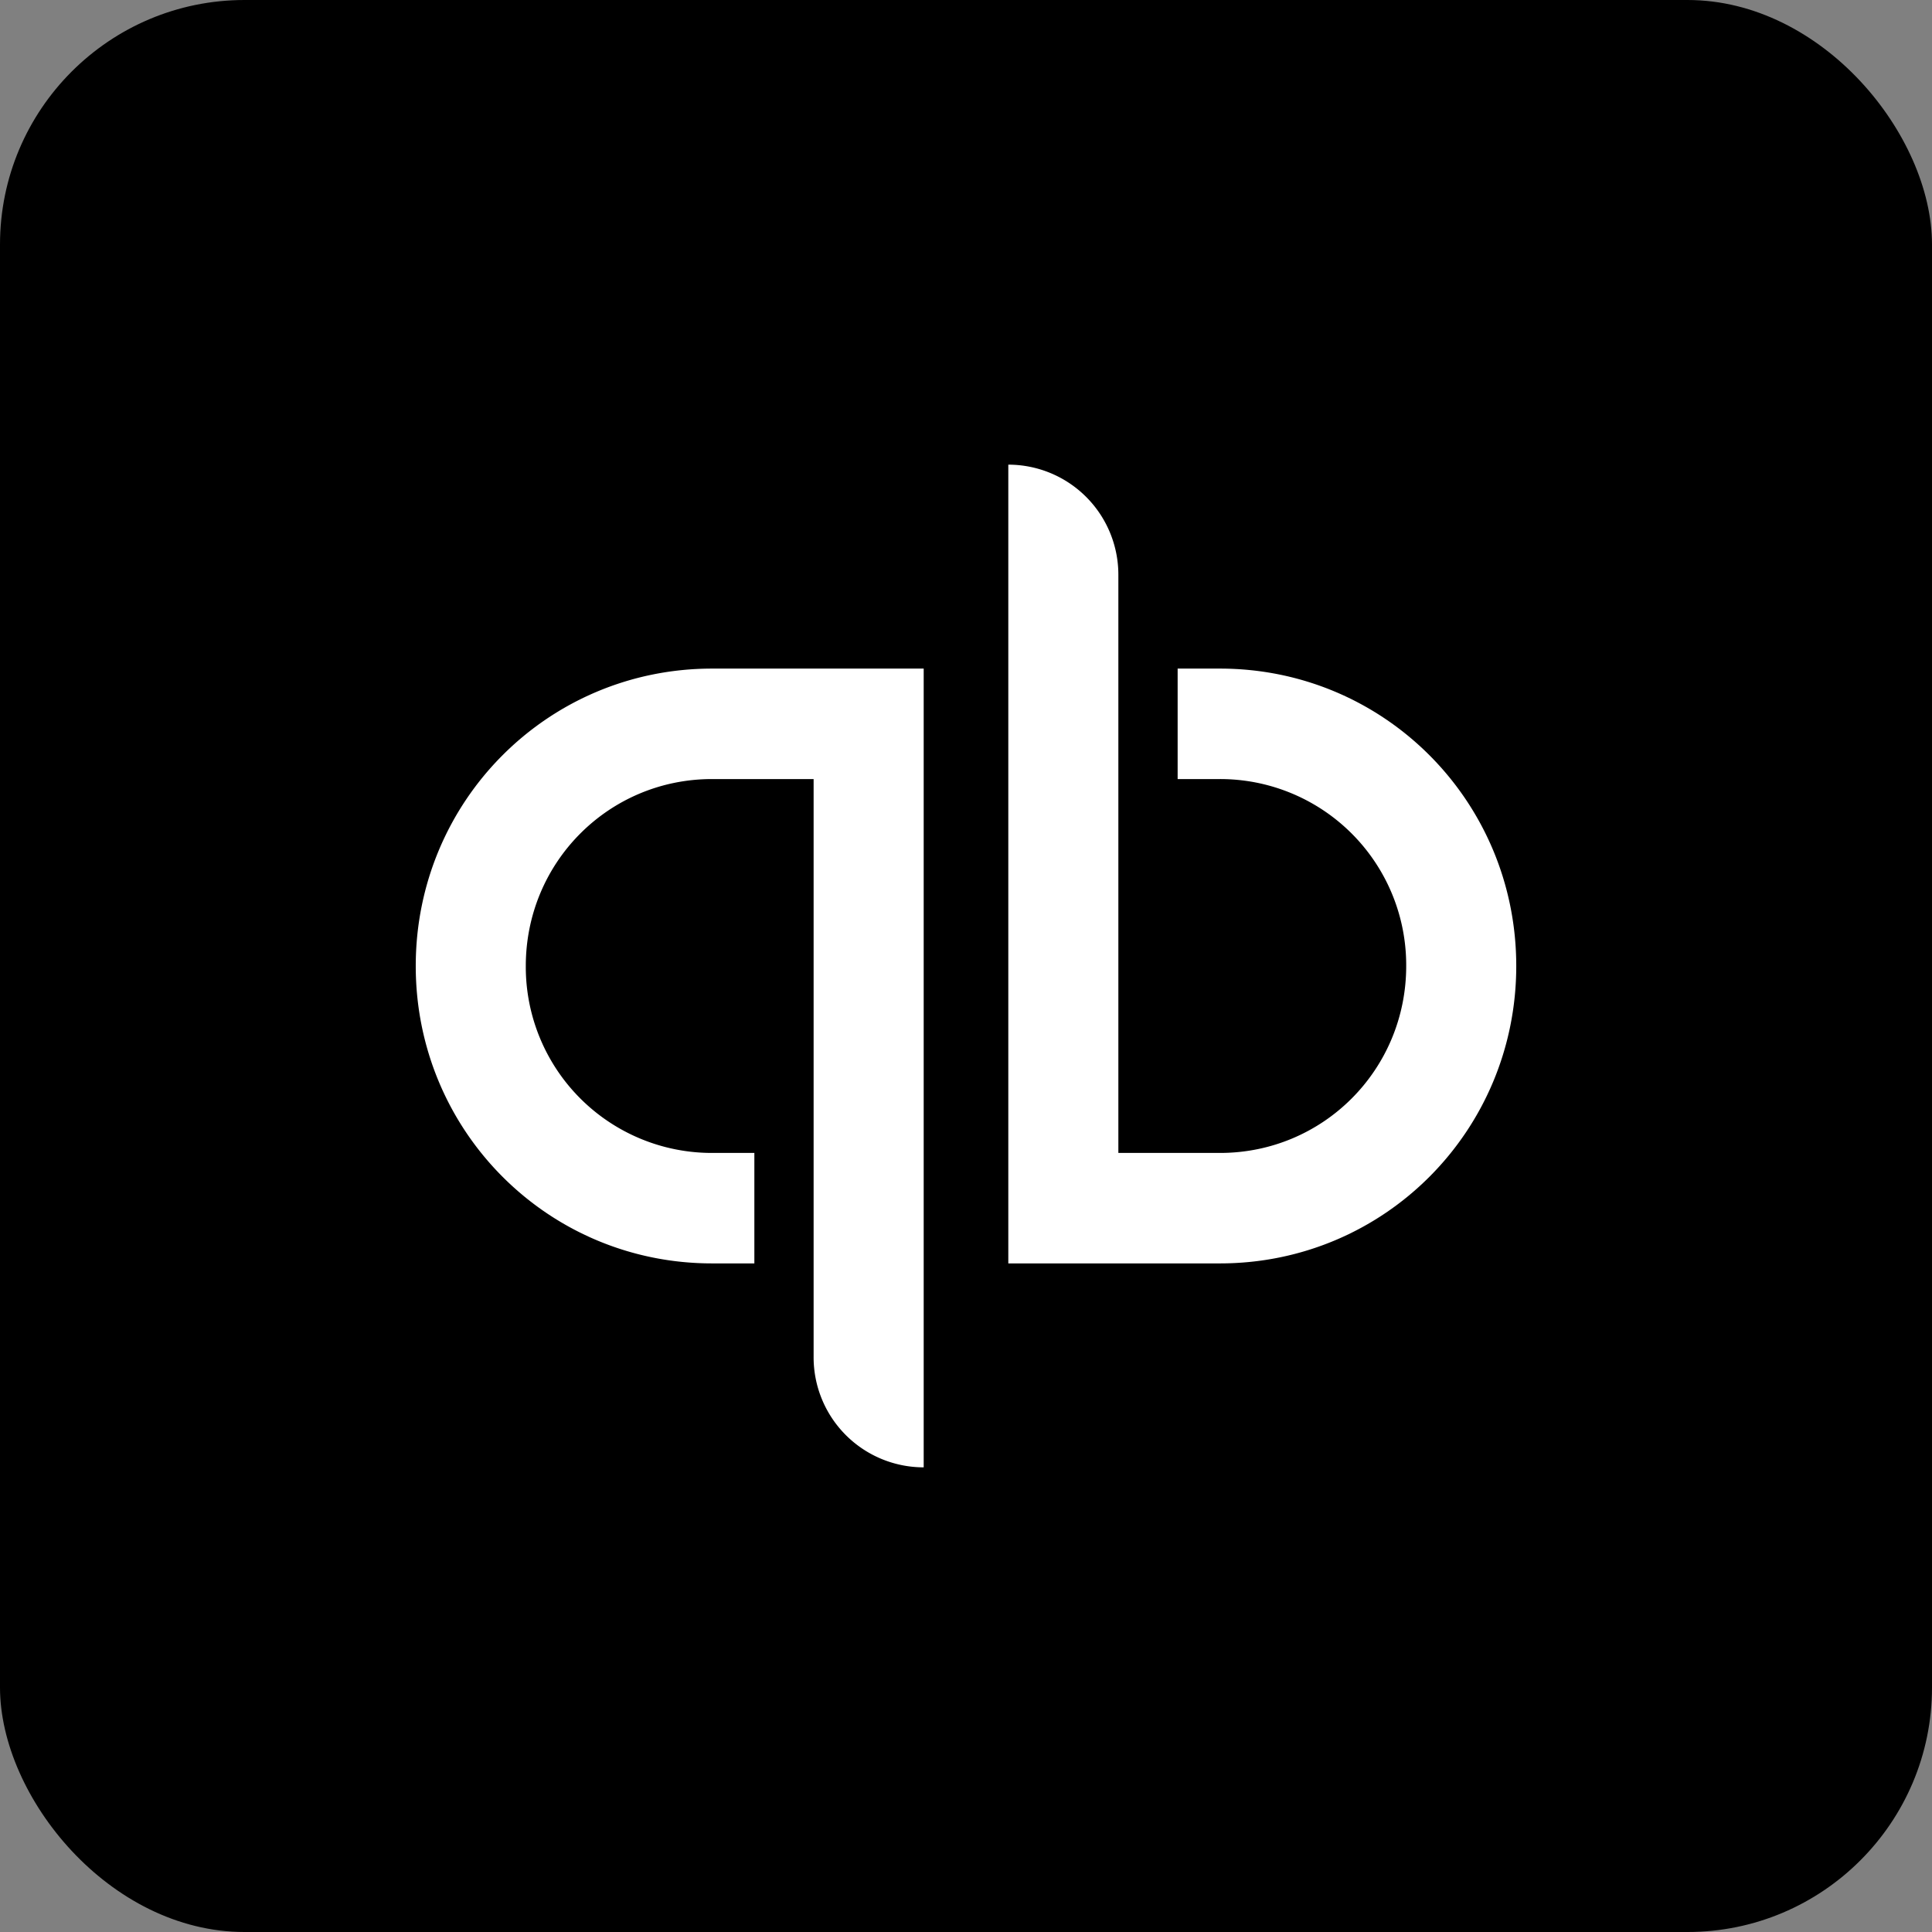 <svg xmlns="http://www.w3.org/2000/svg" width="79" height="79" fill="none"><rect width="100%" height="100%" fill="#808080" stroke="none"/><rect width="79" height="79" fill="#000" rx="10"/><g clip-path="url(#a)"><path fill="#fff" d="M17 39.5c0 6.74 5.4 12.161 12.115 12.161h1.731v-4.517h-1.73A7.608 7.608 0 0121.5 39.5c0-4.239 3.392-7.644 7.615-7.644h4.154v23.627A4.5 4.5 0 0037.77 60V27.339h-8.654C22.4 27.339 17 32.759 17 39.5zm32.885-12.161h-1.731v4.517h1.73A7.608 7.608 0 0157.5 39.5c0 4.239-3.392 7.644-7.615 7.644H45.73V23.517A4.5 4.5 0 0041.23 19v32.661h8.654C56.6 51.661 62 46.241 62 39.5c0-6.74-5.4-12.161-12.115-12.161z"/></g><defs><clipPath id="a"><path fill="#fff" d="M17 19h45v41H17z"/></clipPath></defs></svg>